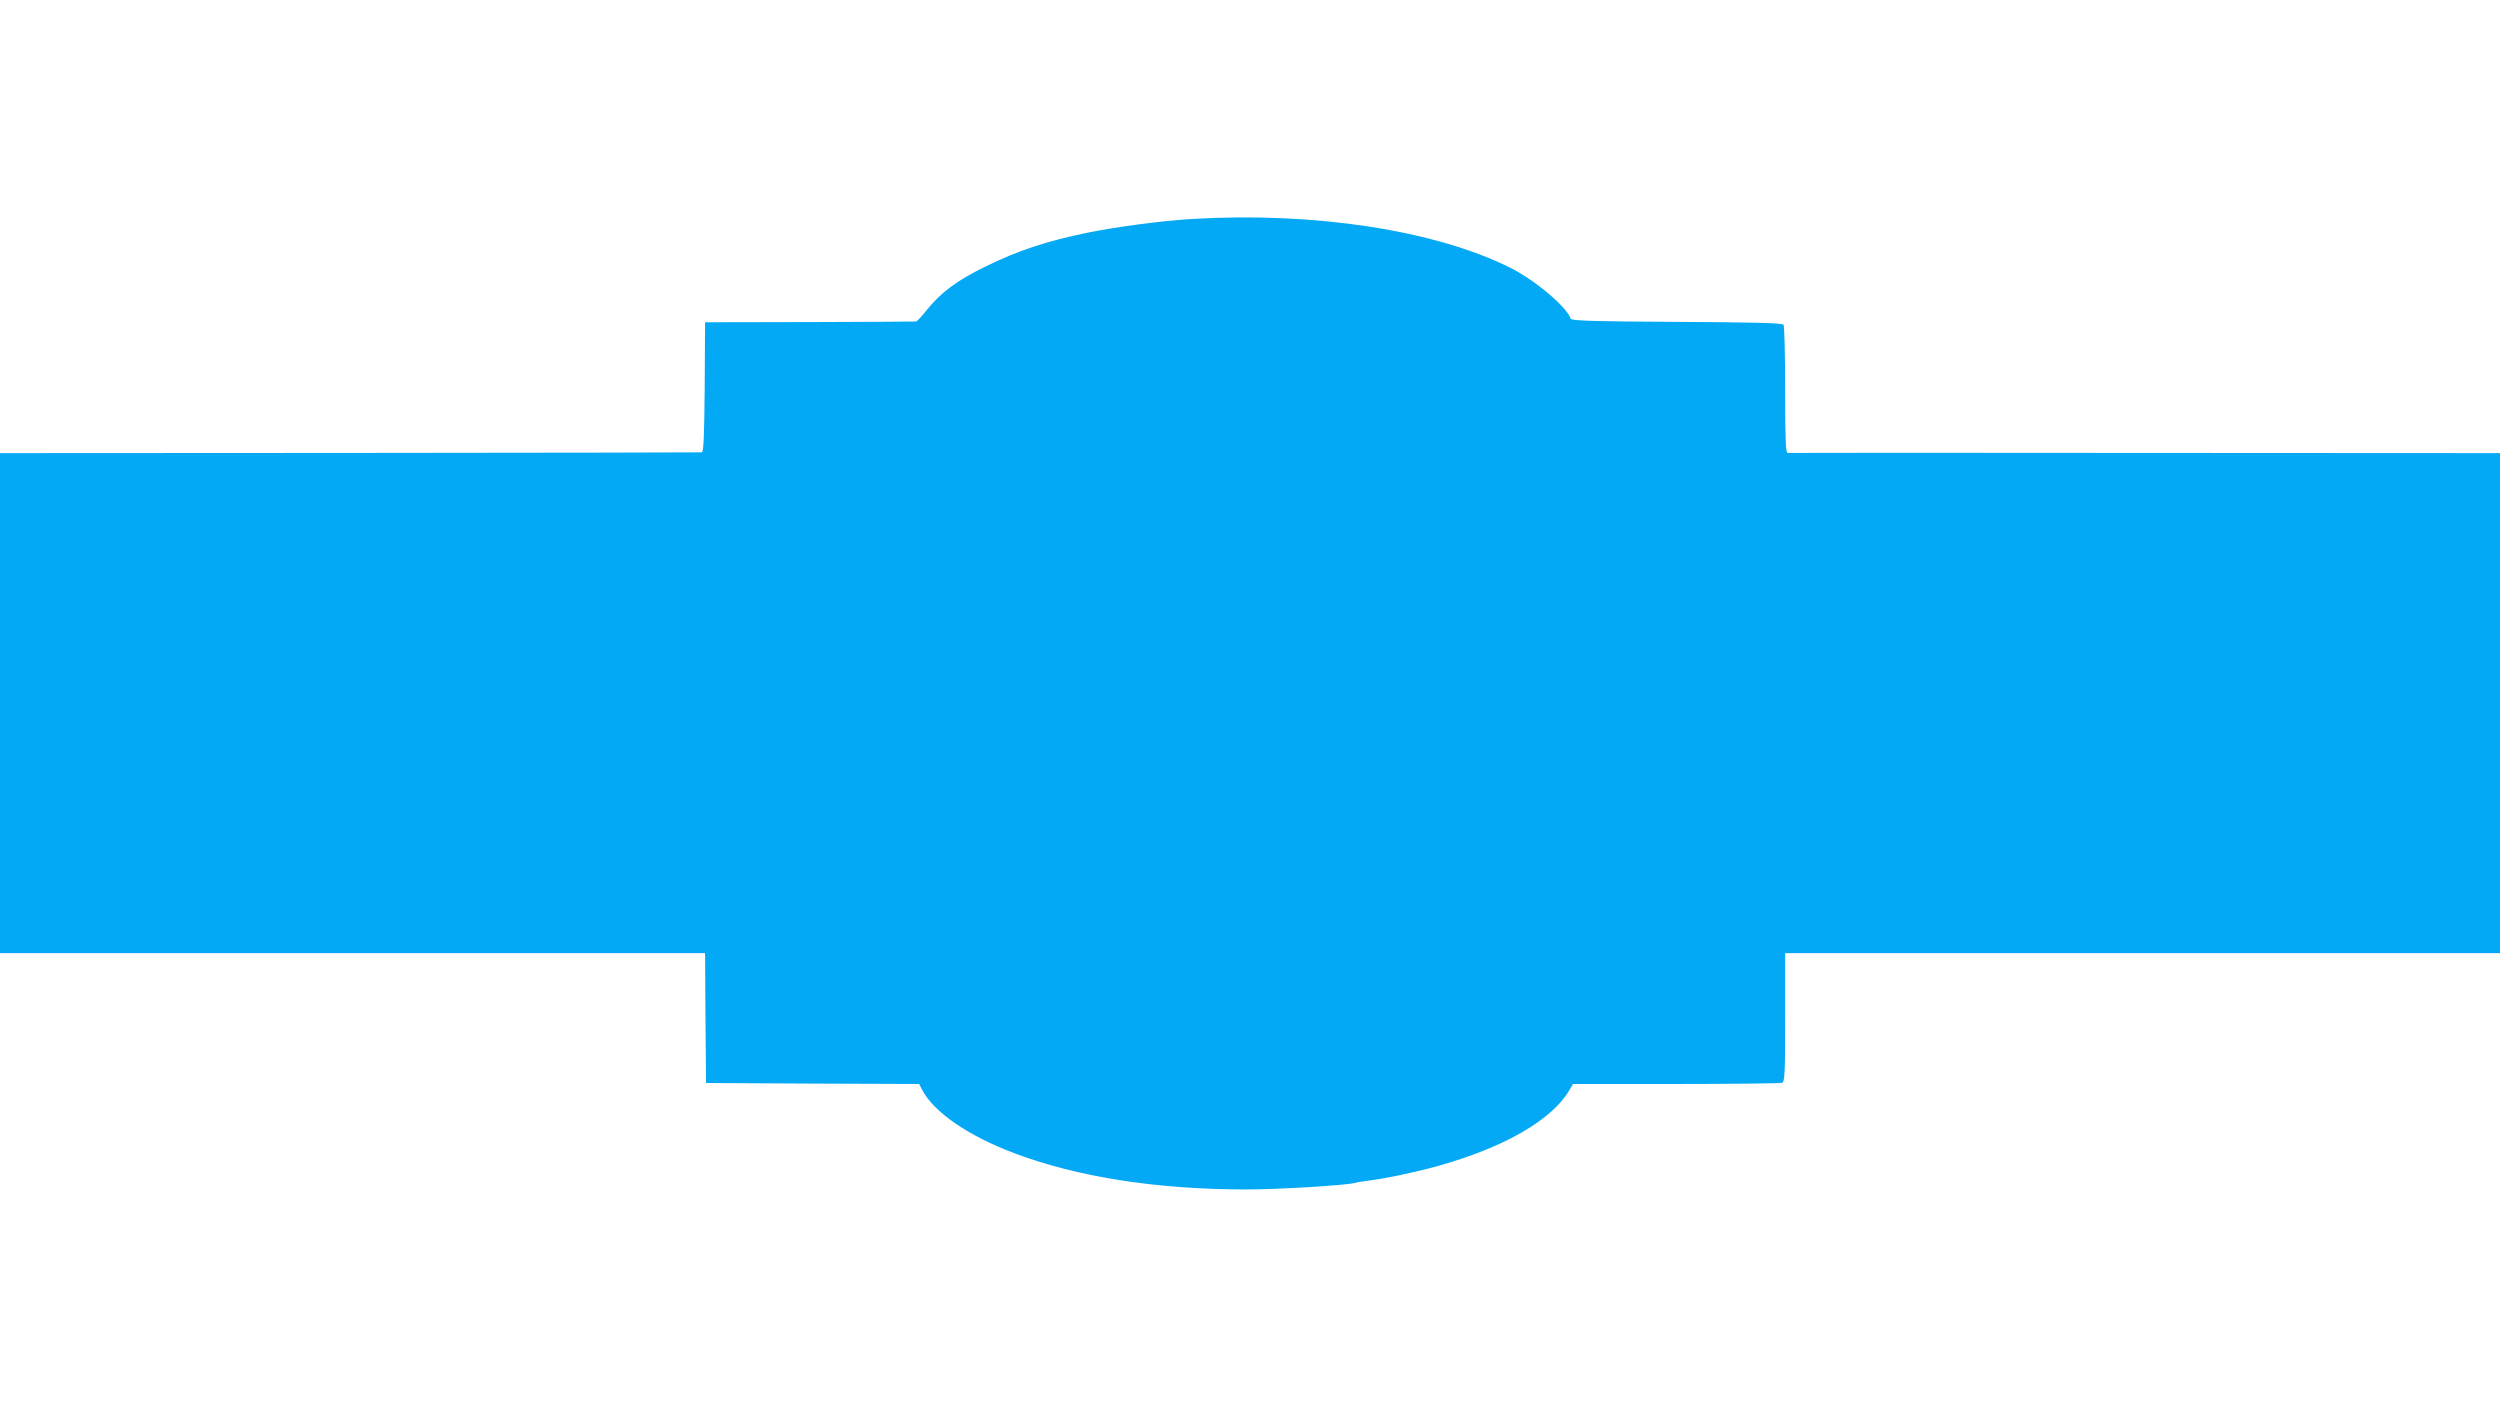 <?xml version="1.0" standalone="no"?>
<!DOCTYPE svg PUBLIC "-//W3C//DTD SVG 20010904//EN"
 "http://www.w3.org/TR/2001/REC-SVG-20010904/DTD/svg10.dtd">
<svg version="1.0" xmlns="http://www.w3.org/2000/svg"
 width="1280pt" height="720pt" viewBox="0 0 1280 720"
 preserveAspectRatio="xMidYMid meet">
<g transform="translate(0,720) scale(0.1,-0.1)"
fill="#03a9f4" stroke="none">
<path d="M6105 6079 c-154 -9 -387 -40 -535 -70 -213 -44 -353 -90 -525 -174
-145 -71 -226 -131 -298 -220 -26 -33 -52 -61 -57 -61 -6 -1 -251 -2 -545 -3
l-535 -1 -2 -332 c-2 -258 -6 -333 -15 -334 -7 -1 -818 -2 -1803 -3 l-1790 -1
0 -1280 0 -1280 1805 0 1805 0 2 -333 3 -332 545 -3 546 -2 17 -33 c61 -113
234 -232 469 -321 323 -122 730 -186 1188 -186 168 0 513 21 560 34 8 3 38 7
65 11 86 10 246 44 360 76 338 95 581 235 670 387 l19 32 527 0 c290 0 534 3
543 6 14 5 16 44 16 335 l0 329 1830 0 1830 0 0 1280 0 1280 -1817 1 c-1000 1
-1824 1 -1830 0 -10 -2 -13 69 -13 321 0 178 -4 328 -8 335 -6 9 -137 13 -547
15 -424 2 -539 6 -543 16 -20 61 -182 197 -309 261 -385 192 -1001 287 -1628
250z"/>
</g>
</svg>
